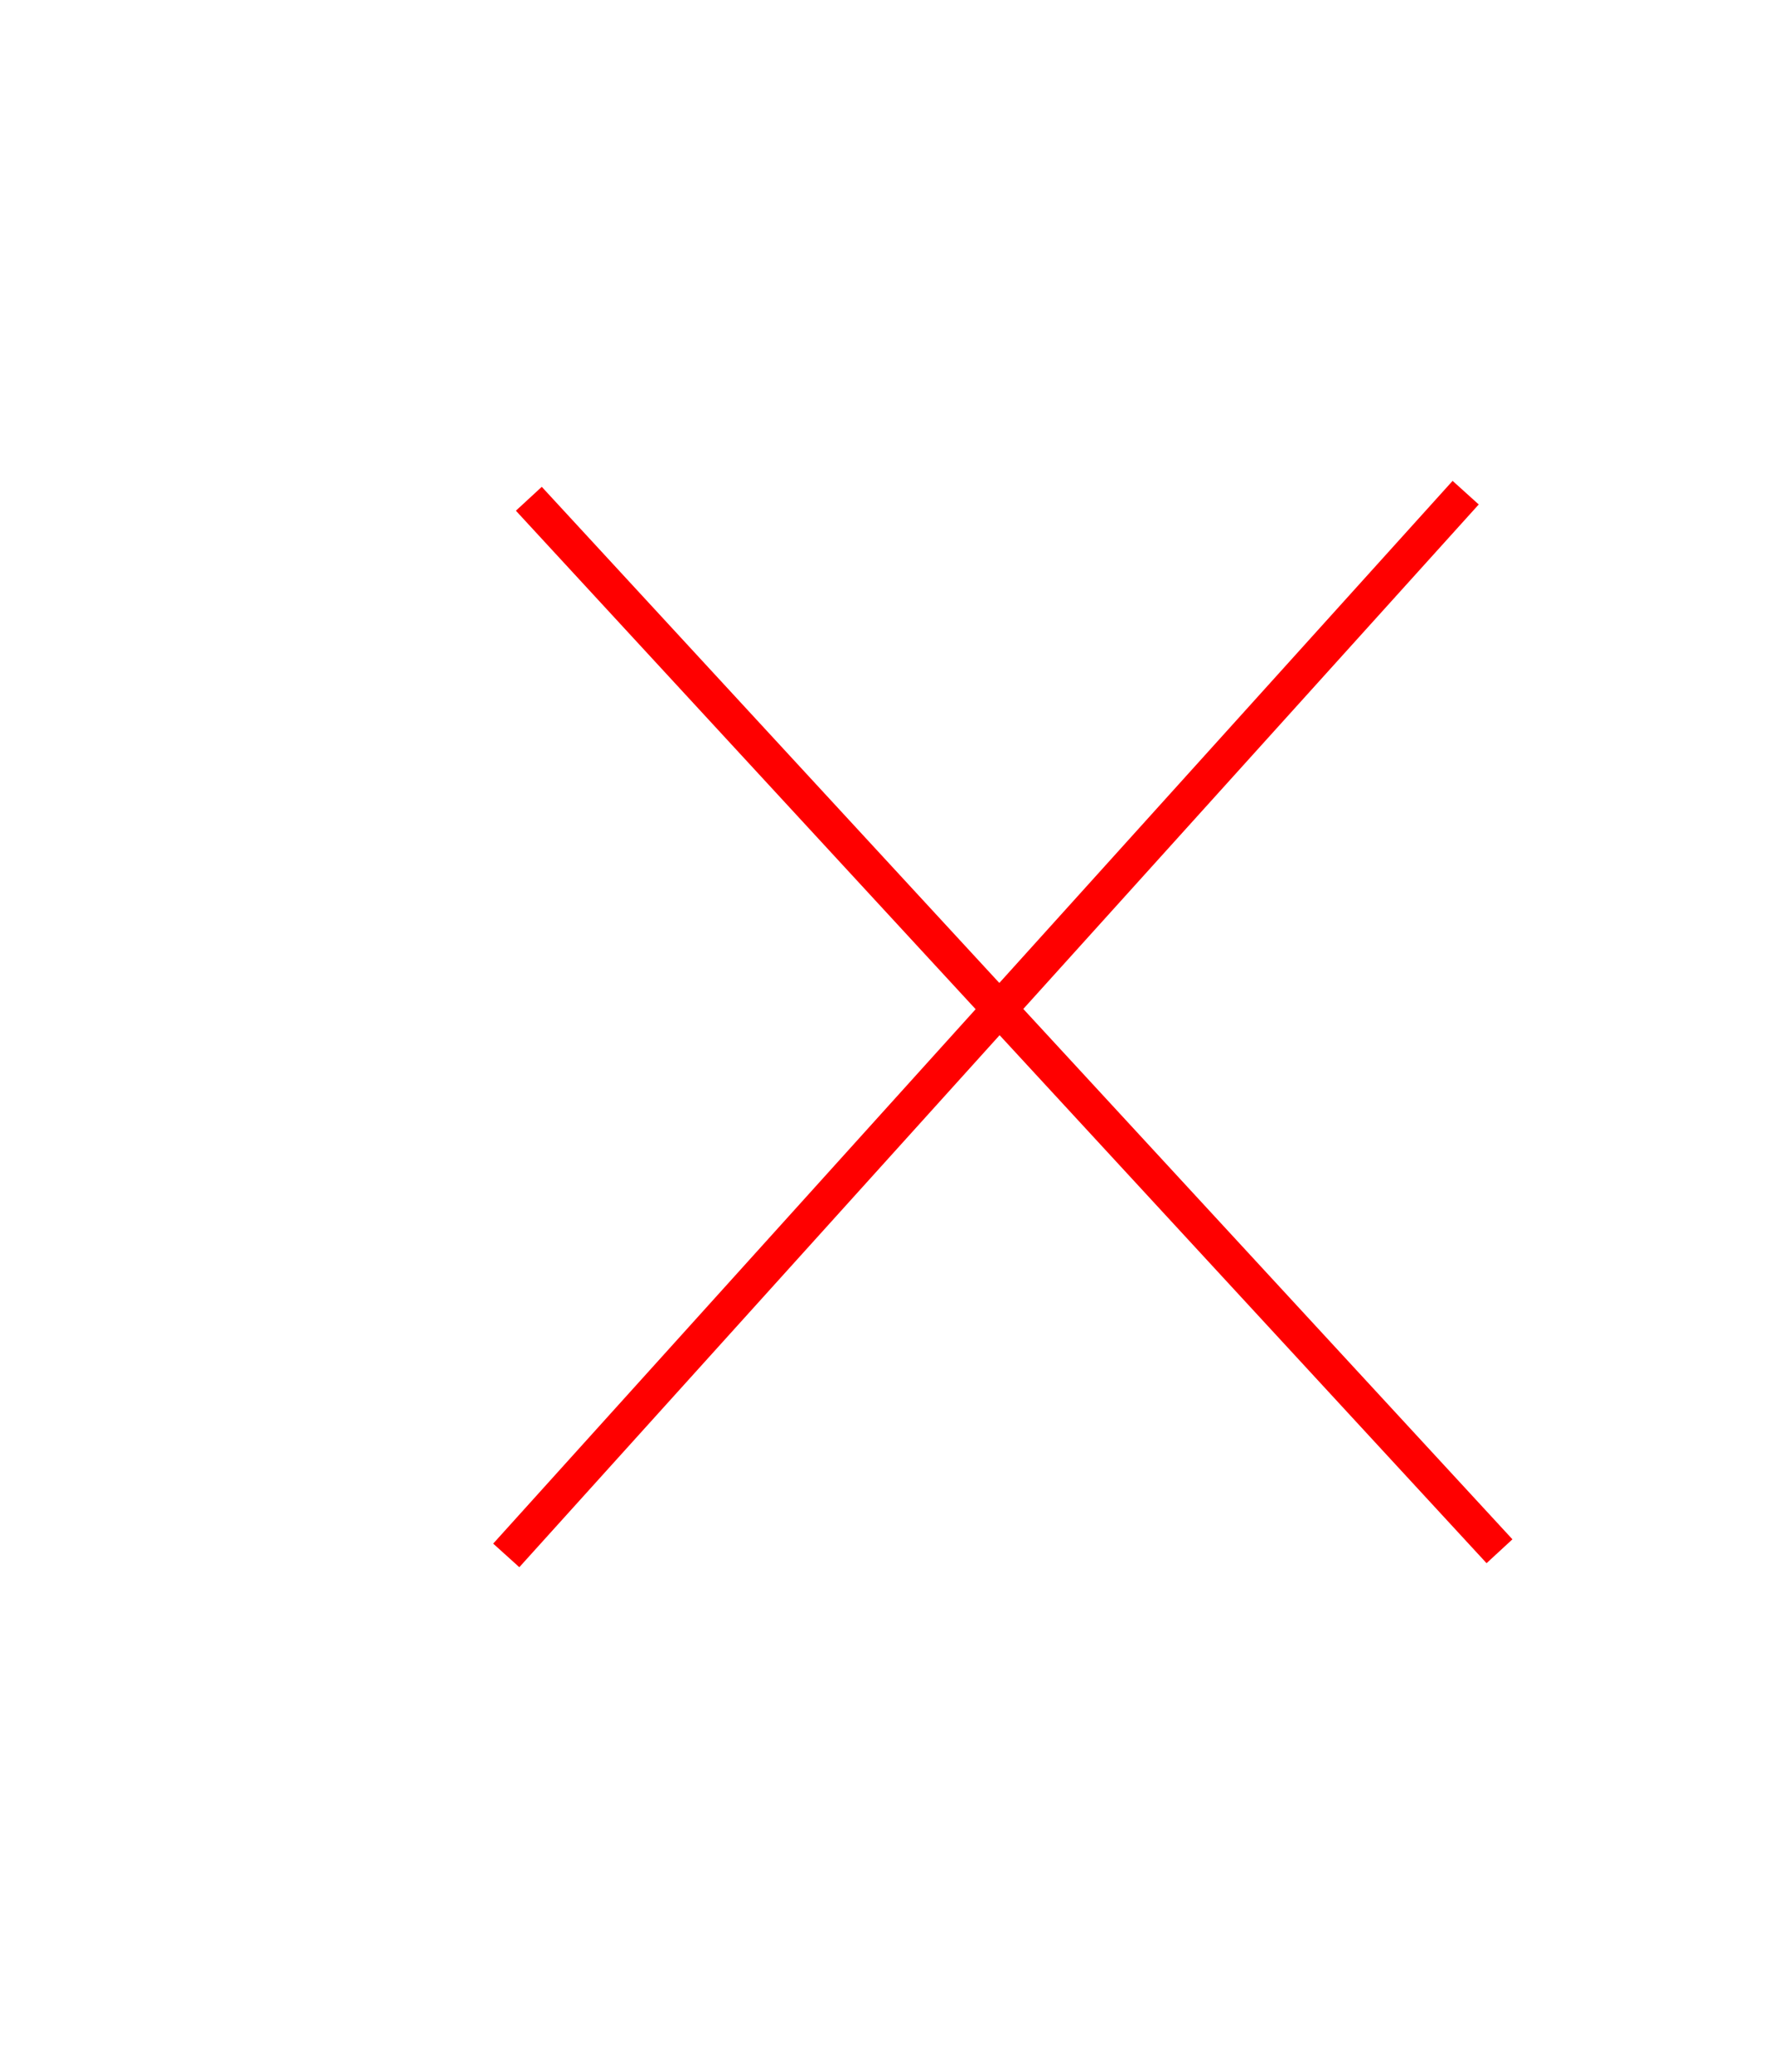 <?xml version="1.0" encoding="UTF-8"?> <svg xmlns="http://www.w3.org/2000/svg" width="606" height="706" viewBox="0 0 606 706" fill="none"> <g filter="url(#filter0_di_1169_71)"> <path d="M228.753 541.309L216.852 480.377L314.589 362.255C333.857 338.789 346.713 320.55 353.159 307.538C359.54 294.194 361.365 280.53 358.633 266.545C355.837 252.228 349.33 241.919 339.112 235.619C328.894 229.319 316.793 227.535 302.809 230.266C289.823 232.802 278.719 238.773 269.495 248.18C260.539 257.188 250.893 271.516 240.559 291.163L178.132 258.247C191.567 229.698 206.803 207.711 223.838 192.286C241.207 176.795 264.708 166.156 294.341 160.368C330.634 153.279 361.719 157.577 387.596 173.263C413.409 188.615 429.534 212.773 435.972 245.736C439.679 264.715 439.366 282.578 435.032 299.324C430.634 315.738 423.746 330.91 414.368 344.84C404.926 358.437 390.307 376.501 370.511 399.034L322.16 454.105L474.489 424.352L487.463 490.778L228.753 541.309Z" fill="white" fill-opacity="0.12" shape-rendering="crispEdges"></path> </g> <line x1="172.547" y1="530.064" x2="499.548" y2="167.894" stroke="#FF0000" stroke-width="12"></line> <line x1="180.242" y1="169.974" x2="511.077" y2="528.646" stroke="#FF0000" stroke-width="12"></line> <defs> <filter id="filter0_di_1169_71" x="0.164" y="18.231" width="605.243" height="682.406" filterUnits="userSpaceOnUse" color-interpolation-filters="sRGB"> <feFlood flood-opacity="0" result="BackgroundImageFix"></feFlood> <feColorMatrix in="SourceAlpha" type="matrix" values="0 0 0 0 0 0 0 0 0 0 0 0 0 0 0 0 0 0 127 0" result="hardAlpha"></feColorMatrix> <feOffset dx="-20.692" dy="20.692"></feOffset> <feGaussianBlur stdDeviation="69.318"></feGaussianBlur> <feComposite in2="hardAlpha" operator="out"></feComposite> <feColorMatrix type="matrix" values="0 0 0 0 0.282 0 0 0 0 0.624 0 0 0 0 0.929 0 0 0 0.09 0"></feColorMatrix> <feBlend mode="normal" in2="BackgroundImageFix" result="effect1_dropShadow_1169_71"></feBlend> <feBlend mode="normal" in="SourceGraphic" in2="effect1_dropShadow_1169_71" result="shape"></feBlend> <feColorMatrix in="SourceAlpha" type="matrix" values="0 0 0 0 0 0 0 0 0 0 0 0 0 0 0 0 0 0 127 0" result="hardAlpha"></feColorMatrix> <feOffset></feOffset> <feGaussianBlur stdDeviation="31.663"></feGaussianBlur> <feComposite in2="hardAlpha" operator="arithmetic" k2="-1" k3="1"></feComposite> <feColorMatrix type="matrix" values="0 0 0 0 0.282 0 0 0 0 0.624 0 0 0 0 0.929 0 0 0 0.32 0"></feColorMatrix> <feBlend mode="normal" in2="shape" result="effect2_innerShadow_1169_71"></feBlend> </filter> </defs> </svg> 